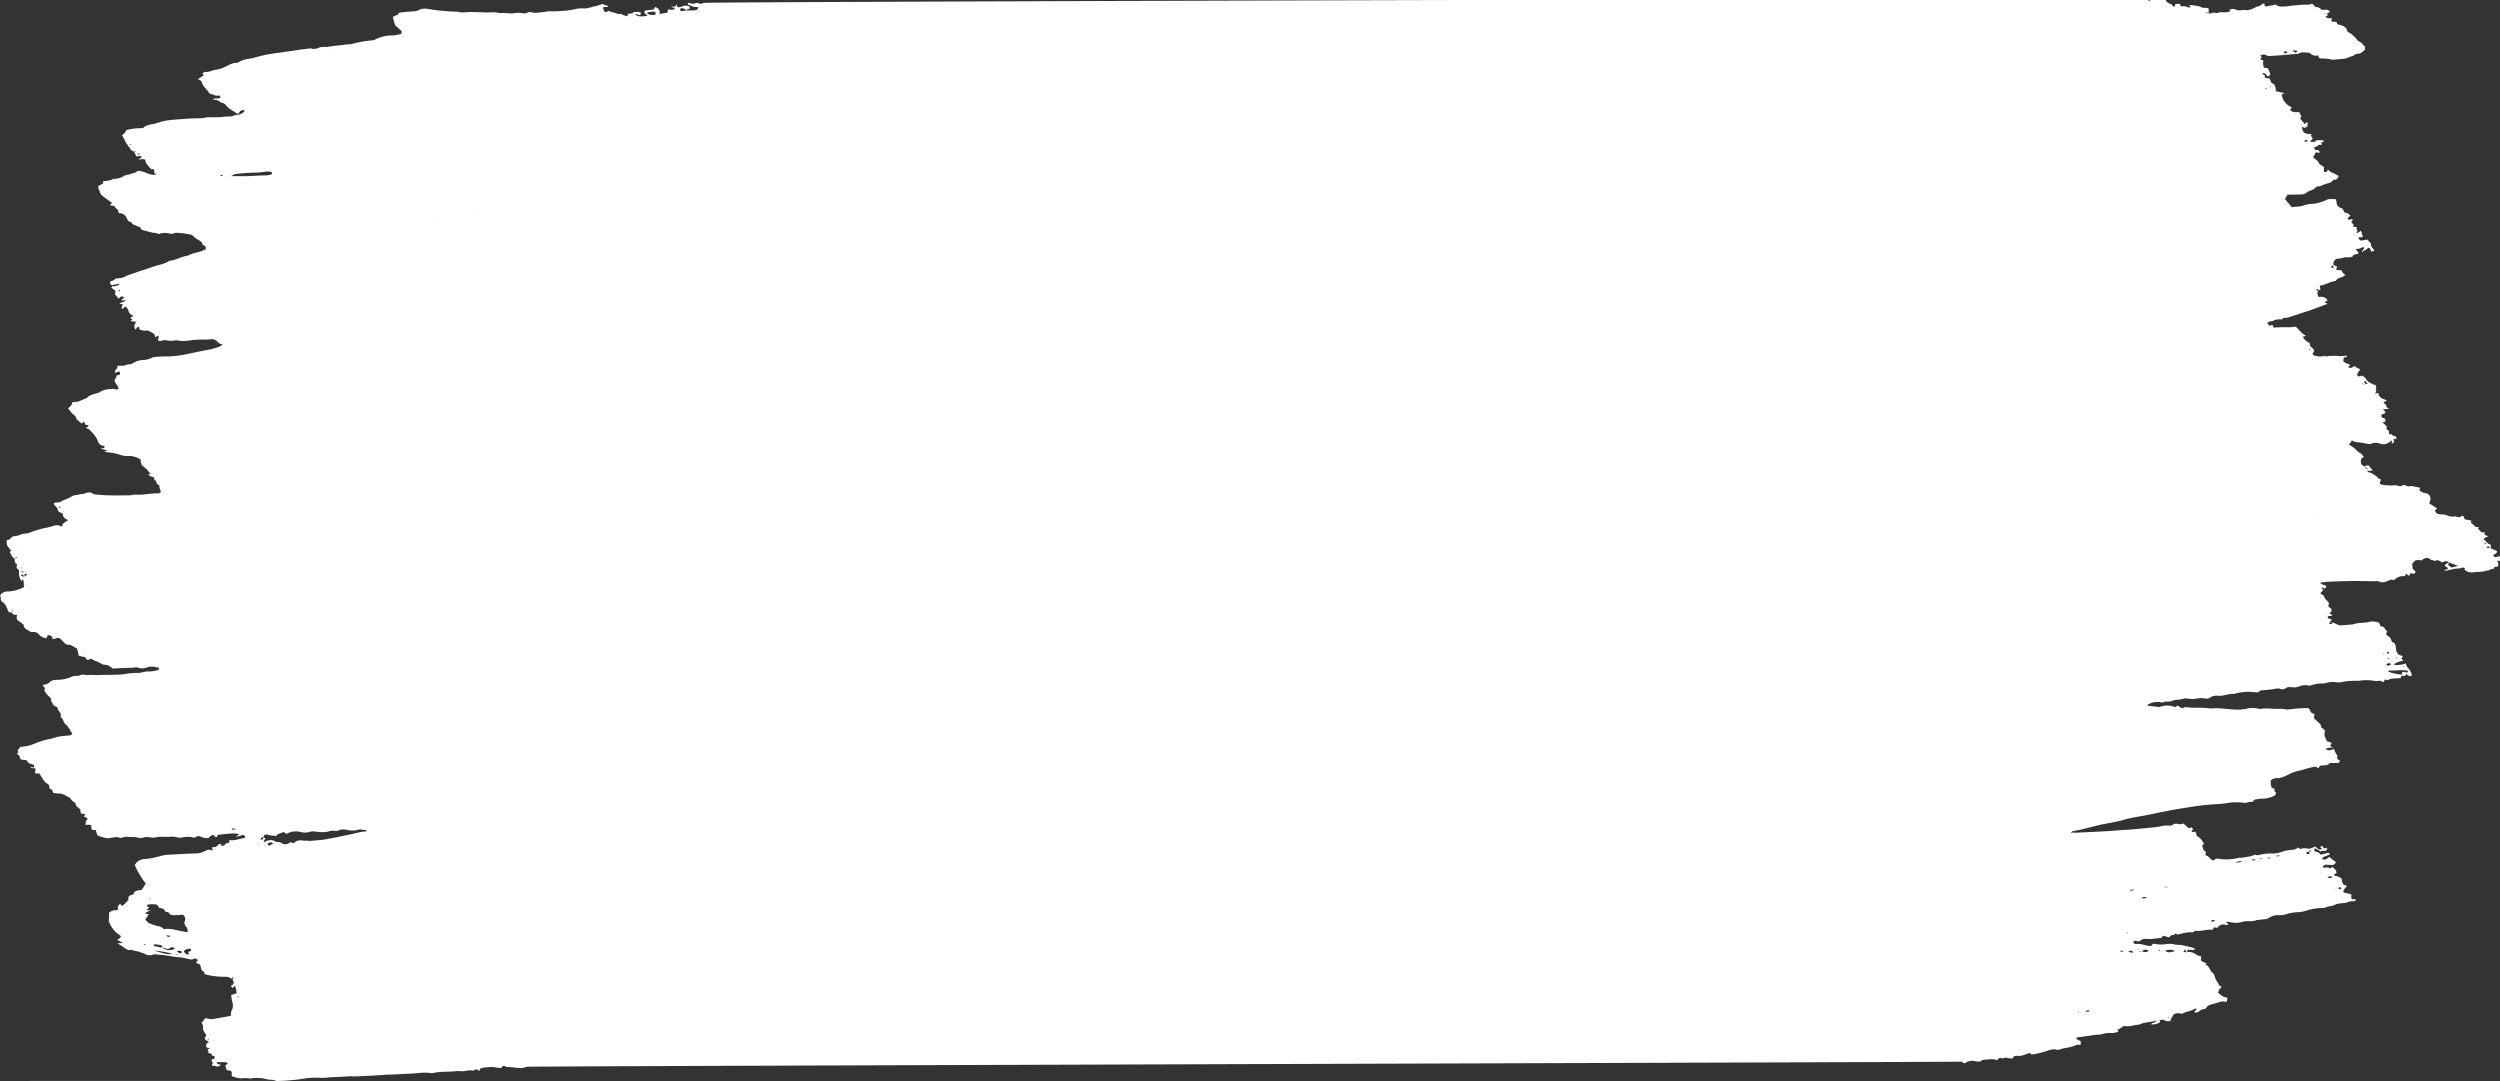 <svg id="Calque_1" xmlns="http://www.w3.org/2000/svg" viewBox="0 0 1022 442" preserveAspectRatio="none"><rect x="0" y="0" width="1022" height="442" fill="#333333" stroke="none"/><style>.st0{fill:#fff}</style><title>nautiraid_masque</title><path class="st0" d="M113.7 441.9c3.6-.1 7.2-.4 10.8-1 1.9-.3 3.9-.4 5.8-.3h2.7c1.5-.2 2.9-.3 4.4-.3 2.2-.1 4.3-.3 6.5-.3 1.4.1 2.8 0 4.2-.1 3-.1 6-.3 9-.5.8-.1 1.7-.1 2.5-.1 2.7-.1 5.6-.3 8.3-.4 2.7-.1 5.5-.7 8.3-.2.3 0 .7 0 1-.1 3.3-.7 6.7-.3 10-.8.2 0 .5.1.8.1h1.4c1.3-.1 2.5-.6 3.9-.2.2 0 .6-.2.8-.3.4-.3.9-.3 1.2 0 .3.2.5.4.9.1l-.1-.5c.6-.3 1.2-.5 1.9-.6 1.6-.1 3.2-.4 4.8 0 .7.1 1.4.2 2.1.2.4-.7.9-1.1 1.6-.7.3.2.5.3.8.3 1.8-.1 3.5.4 5.2.4.9.1 1.8-.1 2.6-.5.5-.3 586.3-1.9 586.9-2.1l.9.7c.1 0 .3-.1.4-.1 1.3-.9 3-1.2 4.5-.7.7.1 1.3.1 1.9 0 .8-1 2.1-.6 3.1-.8 1.3-.2 2.5-.1 3.7.3.4-.6.9-1.2 1.7-.8.2.1.5.2.6.1 1.1-.7 2.2 0 3.3 0h.6l.6-.9c.4-.1.9-.2 1.3-.2 1.7.3 3.1-.5 4.6-1 .8-.3.9.2 1.3.5 1.9-.3 3.9-.7 5.7-1.3 1.5-.5 3.1-1.2 4.8-.6.2 0 .4 0 .6-.1.6-.1 1.2-.4 1.8-.5 1.6-.2 3-.6 4.5-1 .8-.5 1.7-.6 2.6-.4.1-.6.1-1.1.1-1.6-.5-.2-1-.4-1.3-.6-.3-.2-.6-.4-.3-.9 2.6-.3 5.2-.7 7.8-1.1.8 0 1.6 0 2.3-.2 1.3-.4 2.6-.6 3.9-.5 1 0 2-.2 2.9-.5.2-.7-.4-.7-.5-1 1.3.2 1.9-1.2 3.2-1.4 1.9.5 3.8-.5 5.8-.5 2.2-1.1 4.8-1 7.3-1.7-.4.5-1 .9-1.7 1-.3 0-.5.4-.7.6 1.3.1 2.6-.2 3.7-.9l-.1-.8c.6-.3 1.4-.3 2 0 .9.5 2 .5 3 .1-.6.1-.8 0-.6-.4.2-.3.5-.7.7-1 .2-.8.8-1.4 1.6-1.5.8-.2 1.6-.1 2.4.2.6-.4 1.3-.7 2-.9 1.1-.2 2.1-.6 3.1-1.1.3-.2.6-.4.9 0l-1 1.2h-.1c.6.3 1.3.3 1.9-.1.6-.6 1.4-1 2.2-1.1 1.1 0 1.1-1.3 1.9-1.5.3 0 .5-.2.8-.3.7-.2 1.5-.4 2.2-.6 1.1-.2 2.1-1 3.4-.6h1l.3-1.6c-.6-.1-1.2-.3-1.8-.5-.7-.5-1.4-1-2-1.5.1-1 .6-1.8 1.4-2.4-.2-.6-1.2-.3-1.1-1.1-.8-1-1.4-2.1-1.8-3.4-.1-.6-.5-1.1-1-1.5-.4-.3-.6-.7-.8-1.2-.9-1.4-.8-1.4-1.9-2l.5-.5c-.7-.2-1.3-.5-1.9-.8-.9-.5-.1-1.4-.4-2-.8-.2-1.5-.5-2.2-.9-1-.7-2.3-1.1-3.5-.9l.2-.9c1.1-.2 2.1.3 3.2-.3-.4-.2-.6-.4-.8-.5-1.6-.4-3.1-.8-4.7-1.1-1.1-.2-2.3-.1-3.5-.4-.9-.2-1.8-.2-2.7-.1-1.5.3-3.1.3-4.6 0-.5-.1-1.3-.2-1.6.6 0 .1-.3.2-.5.2h-.6c-1.8-.3-3.5-1-5.3-.8h-.1c-.6 0-1-.4-1-1 .8-.7 1.6.1 2.5-.1.8-.7 1.8-1.1 2.8-1 .9.1 1.8.1 2.7 0 1-.1 1.9-.3 2.9-.3.7 0 .9-.5 1.3-1l2.4.7c.3-.3.6-.6 1-.9.4-.3.9.2 1.3-.4.4-.6.8.2 1.3.1.3 0 .7-.1 1-.2 1.3-.4 2.6-.6 3.9-.7.7 0 1.4.3 1.9-.5.1-.1.4-.1.6-.1 2.3.3 4.5-.7 6.8-.4l.6-1 1.4.2c.6-1.1 1.8-1.6 3-1.3.5.1.9.1 1.3.1 0 0 .1-.2.2-.3l-1.1-.9c.5-.1 1-.1 1.5 0 1.9.5 3.9.5 5.7-.2.3 0 .7-.1 1-.1 1.5-.1 3 .2 4.5-.5h.6c1.1-.2 2.2-.3 3.3-.4.3-.1.6-.2.9-.4 1.2-.8 2.5-1.2 3.9-1.2 1.2.1 2.5-.1 3.7-.5 1.3-.4 2.7-.6 4.1-.7 1.1 0 2.2-.2 3.3-.5 2-.7 4.2-1.1 6.3-1.2 1 0 1.9-.1 2.7-.5.7-.2 1.3-.3 2-.4.7-.2 1.4-.6 2.1-.8 1-.2 2-.3 3.1-.4 1.1-.1 2-.8 3.2-.7.5.2 1.1-.1 1.3-.6l-.2-.2h-1.3c-.7-.6-.3-1.3-.3-1.9-1.1-.6-2.3-.4-3.3-1 0-.4 0-.7.1-.9.4-.5.8-1 1.3-1.5-.2-.2-.4-.5-.6-.5-1 .2-1-.7-1.3-1.2-.2-.5-.2-.9-.2-1.4-.7-.6-1.6-1-2.5-1.1h-.2c-.3-.2-.4-.5-.3-.8l.8-.3c.3-1.4-1-1.8-1.5-2.6-.6.1-.6.8-1.2.5-.6-.3-1.3-.4-2-.2-.4.1-.8 0-.8-.4.1-.2.4-.5.7-.7.1-.1.3-.1.4-.1l3.1.1h.1l1.1-1.1-2.8-2.2c-1.5 1.2-1.5 1.2-3 .9.5-.9.5-.9.9-1 .8-.2 1.6-.6 2.4-1l-.6-.6-3.2.8c-.5-.8-1.5-1.3-2.5-1.3l-.1-1.3c.9.2 1.8.7 2.5 1.3.7-.4 1.5-.4 2.2-.2.2-.3.3-.6.5-.8.1-.1 0-.2 0-.5l-1.3.2-.7-1-.9.4.8.8c-.5.4-1.2.4-1.7-.1-.3-.3-.7-.6-1.1-.8l-1.5.6c-.4.2-.9.3-1.4.2-1-.2-2-.2-2.9.1-.6.2-.7-.6-1.3-.5-.6.6-1.4.9-2.3.9-1.3.1-2.6.3-3.8.7-1.6.6-3.2.9-4.9.8-1.2 0-2.3.1-3.5.3-.9.1-1.8.7-2.8.2-.2 0-.4 0-.6.1-1.4.8-3.1.7-4.6 1.1-.5.1-1.2 0-1.8.1-2.7.7-5.6.8-8.4.3-.3-.1-.7 0-1 .2-.7.8-1.3.5-1.8 0-.4-.3-.6-.7-1-1-.4-.3-.8-.5-1.3-.6.1-.3.2-.6.2-.9 0-.2 0-.7-.1-.7-1.1-.3-.9-1.4-1.3-2.1v-.4l.7-.5c-.3-.6-.7-1.2-1.1-1.8-.6-.6-1.2-1.1-1.8-1.5-.3-.6-.2-1.3-.8-1.8-.8.4-.8.4-1.5-.2l.8-.6-.7-.9-1.1.4-2.3-2c-.7.4-1.6.4-2.4.2-.6-.2-1.3-.1-1.8.3s-1.2.5-1.8.4c-1.1-.1-2.2 0-3.3.3-.9.2-1.8.3-2.7.4-4.2.4-8.4.9-12.7 1.1-1.8.1-3.6.3-5.4.4-4.7.3-9.3.5-14 .7-.5 0-.9 0-1.3-.1 0 .1-.1.2-.2.2 0 .1-.4-.1-.3-.2.1-.1.2-.1.2-.1l.2.1c0-.5.4-.6.7-.6 3.7-.6 7.2-1.7 10.8-2.5 3.1-.7 6.4-1.1 9.4-2 3-.9 6.1-1.3 9.2-1.9 2.8-.5 5.6-1.2 8.4-1.7 2.4-.5 4.9-.9 7.4-1.3 4-.7 8-1.2 12-1.5 1.8-.1 3.6-.2 5.4-.5 2.2-.4 4.4-.4 6.6-.2.6.2 1.3.1 2-.1.5-.2 1.1-.2 1.6-.2.8 0 .8-.9 1.5-1 .9-.1 1.8-.3 2.7-.3 1.7 0 3.3-.4 4.8-1.1.6-.2.9-.8 1-1.4h-.1c-.5-.3-.8-.9-.5-1.5l-1.3-.5c-.2-1-.4-2-.3-3 .8-.7 1.9-1 3-.9.3 0 .5 0 .8-.1 1.2-.3 2.3-.8 3.3-1.3 1.5-.8 3.1-1.4 4.7-1.7 1.8-.4 3.6-1.1 5.4-1.4.7-.3 1.5-.1 2.1.3.1.1.2 0 .4 0 .1-.3.2-.7.4-.8 1.3-.5 2.9.2 4-1.1.1-.1.5-.1.8-.1h1.5c.6 0 1.4.2 1.7-.5.4-.8-.7-.8-1-1.3.1-.5.3-.9-.1-1.5-.5-.8-.9-1.6-1.2-2.5-.9.6-2 .8-3 .4-.1 0-.1-.1-.3-.3.9-.6 1.9-.7 2.8-.5l-1-.9.6-.9c-.5-.5-1.2-.8-1.9-.8l-.4-.9c-.2-.3-.3-.7-.5-1.1-.2-.5-.2-.9-.1-1.4.3-1.2-.1-1.6-1.4-2.2.1-.7-.2-1.4-.7-1.8-.8-.7-1.5-1.4-2.3-2.1l.3-1.7c-.8-.2-1.6-.5-1.8-1.5-.1-.4-.6-.7-.9-1-1.4.1-2.5.1-3.9.2s-2.7.3-4 .4c-.3.1-.7.1-1 0-1.1-.2-2.2-.3-3.3-.2-2.4 0-4.7-.4-7.1 0-.3 0-.7 0-1-.1-1.7-.4-3.4-.4-5.1.1-1.8.3-3.6.4-5.4.2-2.8-.1-5.5-.7-8.3-.4h-1c-1.5-.2-3-.3-4.5-.3-1.8.1-3.5 0-5.2-.2-.3-.1-.6 0-.8.1-.8.5-1.5.1-2.1-.4s-.6-.4-1.5.3c-2-.8-4.1-.9-6.1-.2-.3.1-.5.1-.8.1-1.2-.1-2.5-.3-3.7-.4-.3 0-.6-.1-.9-.2.1-.2.3-.3.5-.5 1.4-.8 3.1-1.1 4.8-.9.4.1.9.3 1.2.1 1.1-.6 2.3 0 3.3-.5 1.1-.4 2.2-.6 3.3-.6 1.2-.2 2.4-.7 3.7-.4 1.2.2 2.5.2 3.7-.1 1-.1 1.9-.2 2.9 0 .8.2 1.7.1 2.4-.4.9-.6 2-.8 3-.7 2.3.3 4.5-1 6.8-.7.1 0 .3-.2.4-.2l1.2-.3c.8-.1 1.5-.2 2.3-.3.7-.1 1.3-.1 1.9-.1 1.1 0 2.2.2 3.3.2.3 0 .7.1.8-.1.7-.9 1.6-.7 2.5-.8 1.6-.1 3.1-.3 4.7-.6.5-.1 1.1-.1 1.6.1.7.3 1.6.2 2.2-.2.6-.5 1.5-.6 2.3-.5 1.2.2 2.4.1 3.5-.4 1.1-.4 2.2-.5 3.3-.3.5.1 1.1.1 1.6-.1 1.3-.5 2.7-.7 4.1-.7.7 0 1.5-.1 2.2-.3 1-.3 2.1-.4 3.1-.3 1 .2 2.1.2 3.1 0 1.8-.4 3.7-.5 5.6-.5h1.3c2.2-.4 4.5-.3 6.8.1h.6c.4-.1.8-.1 1.2-.1.4.1.9.3 1.3.6l.8-1.2c.8.5.7.4 1.7 0 .4-.2.9-.3 1.4-.3 1.1-.1 2.1-.1 3.2-.2l.3-1 1.4.1.6-.7c.8.4 1.4 1.4 2.3.3-.3-.9-.7-1.7-1.2-2.4-.7-.6-1.1-1.4-1.3-2.3-1.6.6-3.3.8-5 .5 1.1-.9 2.4-1.4 3.8-1.5.1 0 .2-.1.2-.1l-.8-.9.6-.9c-.3-.2-.6-.3-.9-.4-.7-.1-1.2-.6-1.5-1.2-.3-.5-.4-1-.4-1.6-.2-1.1-.1-2.2-1.5-2.6-.2-.1-.3-.4-.4-.7-.2-.9-.9-1.6-1.7-2-.2-.1-.3-.4-.5-.6l.5-1.1c-1-.6-1.1-2.2-2.6-2-.2-.2-.3-.3-.3-.4-.1-.9-.8-1.5-1.7-1.5-.9-.2-1.8-.2-2.7 0-2.2.6-4.7.2-6.9 1.1h-.4c-1.3.1-2.5.2-3.8.3-.7.1-1.4 0-2-.3-.9-.5-2-.9-3-1.1l.8-1c-.4-.1-.7-.1-1.2-.3s-.6-.6-.5-1c.6-.2 1.4.2 1.9-.6l-1.2-.4c.1-.2.1-.3.2-.4.8-.7.9-1.2.3-1.8-.2-.2-.5-.4-.8-.6-.1-.1-.1-.3-.2-.4l.3-1c-.4-1.2-1.8-1.6-2-3 0-.2-.4-.3-.6-.5l-1-.7 1.3-1.4-.8-.7c.6-.6 1 .4 1.6.1l.4-1c-.8-.5-1.9-.3-2.5-1.3 1.3-.2 2.4-.4 3.6-.4 3-.2 5.9-.2 8.8-.3.6-.1 1.3 0 1.9 0 2.7 0 5.4.1 8.1.1.7-.2 1.5 0 2.2.3.3.1.5.2.8.1.9 0 1.8-.3 2.6-.7.6-.4 1.4-.5 2.1-.1 1.1-1.2 2.8-1.9 4.5-1.7.3-.3.1-.9.8-.9l.6.7c.7 0 .6-.7.9-1 .5.1.9.2 1.4.2.3-.1.5-.3.6-.5 0-.2 0-.5-.2-.7-.3-.3-.6-.5-.9-.7-.1-.8-.1-1.4-.2-2.2.5-.4.9-1.2 1.6-1.4.7-.1 1.5-.1 2.2.1 1.2-1 2.4-1.6 3.8-.3.1.1.4 0 .6.1.4.1.7.3 1.1.4.4-.1.9-.4 1.2-.3.6.2 1.1.5 1.6.9l.9-.3c.7-.4 1.5-.2 2 .4v-.1l3.8 1.4-2.7.7-1.4-1 .3-1c-.6.3-1.4.3-1.7 1.3l1.5 1-1.8 1h.8c1.3-.3 2.5-.6 3.7-.8 1-.2 2 0 3-.5.3-.1.7.1 1.1.2-.1.2-.2.3-.3.5.3.3.7.7 1.2.9.6.3 1.3.4 2 .4 2.2-.3 4.4-.1 6.5-.9.5.3.7-.2 1-.4.4-.1.8-.1 1.2-.1.2-.3.3-.7.5-.8.4-.1.9-.2 1.3-.2.4-.8.2-1.8-.4-2.4.4.1.9.1 1.3 0v-1.6c-.1-.1-.1-.2-.2-.3-.5.2-1 .3-1.5.4-.5 0-1-.1-1-.8.4-.6 1.7-.5 1.4-1.7l-2.6-1.1c.2-.6.4-1.4-.3-1.6-.6-.2-1.2-.7-1.6-1.3-.2-.4-.9-.4-.8-1.1l1.8-.9-1.5-.6v-1h-1.3l-1.4-1.6.4-.6-1.2.1-2.1-1.9.2-.8-2.7-.5-.6-1.4c-.5-.1-1 .1-1.3.5h-1c-.4-.1-.8-.4-1.2-.3-1.2.2-2.3 0-3.3-.5-.5-.2-1-.3-1.6-.3-.5 0-1 0-1.5-.1-.8-.1-1.5-.7-1.7-1.5.2-.4.9-.4.7-1l-3-1.9c.1-.4.2-.7.3-1 .1-.3.2-.7.2-1-.1-1.1-.8-2-1.9-2.2-1.1-.2-2.1-.4-2.7-1.4l.5-.8c-1.1-.2-2.1-.4-3-.6-.2-.1-.5-.1-.8-.1-.8.2-1.7.1-2.4-.3-.3-.2-.7-.2-1 0-.7.4-1.5.4-2.2.1-.4-.1-.9-.2-1.4-.1-1.7.1-3.5 0-5.2-.3-.5-.1-.8-.7-.5-1.3.2-.3.5-.5.2-.9-.6-.1-.8-.2-1.5-1-.2-.2-.3-.3-.5-.4-1-.8-2.1-1.3-3.3-1.6l-.1-.6c.6.4 1.3.1 2.2 0l-1.9-2.2-1.6.6-1.2-.9c-.1-.4-.2-.7-.2-1.1 0-.4.1-.8.2-1.2.2-.3.7-.4 1-.6-.4-.9-1.1-1.6-2-2-.2-.1-.4-.3-.6-.5-.5-.4-.9-1-1.5-1.4-.6-.4-1.2-.8-2-1.3.2-.3.5-.5.7-.8s.4-.6.5-.9c.8.5 1.7.8 2.6.8 1.4.1 2.9.5 4.3.7.3 0 .7 0 1-.1a5 5 0 0 1 3.8 0c.8.3 1.7.3 2.5 0 .4-.2.8-.4 1.1-.6.3-.2.7-.5 1-.8.1.2.1.5.1.7-.1.3-.1.6.3.5.2-.1.4-.3.5-.5v-1.3h1.1c-.1-.6-.2-1.1-.8-1.2-.4 0-.8 0-1-.5 0-.2-.6-.1-.9-.2-.1 0-.3-.1-.4-.2v-1.2c-1.2-.7-1.2-.7-.8-1.6-.3-.3-.6-.7-.9-1s-.7-.6-1-.9c.2 0 .3-.1.5-.1.4 0 .8-.1.8-.5s-.2-.7-.4-.9c-.1-.2-.4-.2-.6-.2-.4-.1-.7-.5-.7-.9 0-.6.4-.7.8-.8h.1c.5-.1.8-.5.7-.9l-1-.9 2.1-.3h.4v-.1l-1.1-.6c.3-1-.7-1.2-1.1-1.8v-.1l1.3-.7c-.4-.3-.9-.5-1.3-.7-1.1-.2-2-1.2-2.1-2.3 0-.1-.2-.1-.3-.2l-1 .4.5-1.6-.4-.4c.7-.6.1-1.1-.1-1.7-.4 0-.8-.1-1.2-.3-.9-.6-2-.9-2.6-2.1-.3-.6-1-.9-1.4-1.3-.9-.1-1.5.6-2 .1-.6-1.4.8-1.8 1-2.8-.8-.2-1.6-.6-2.2-1.3-.9.5-1.7 1.3-2.7.4.1-.4.9-.1.7-.9-.4-.2-.9-.4-1.4-.6-1.3-.6-1.4-.8-1.1-2.1.4-.8 1.2.1 1.4-.9-.2-.1-.4-.1-.6-.1-.8.1-1.5.2-2.3.2-1.9-.2-3.7-.2-5.6.1-.2.1-.6-.2-.9-.3v.4s-.1.1-.2.1v-.2c0-.1.1-.2.2-.3-1.2.6-2.3.3-3.5.1-.6-.1-1.1-.5-1.3-1 .1-.1.3-.2.4-.4.4-.6.4-1 0-1.4-.4-.4-.9-.8-1.3-1.2l-.2-1.3c-1.3-.5-2.3-1.4-2.8-2.6l1.4-.3c-.7-.3-1.3-.7-1.8-1.2-.5-.6-1.2-1.1-1.7-1.8-.4-.6-1.1-.8-1.8-.7-.9.2-1.8.2-2.7.2-1.7-.1-3.5 0-5.2.1-.1 0-.2-.1-.3-.2-.2-.9-.2-.9-.8-.8-.2.1-.5.2-.7.3l-1-1.2c.3-.2.7-.4 1.1-.6.4-.2.9 0 1.2-.2 1.2-.6 2.5-.8 3.8-.6l.3-.6c.8 0 1.7-.1 2.5-.3 2.4-.8 4.9-1.6 7.3-2.4l1.8-.6 6.5-2.4c.1 0 .1-.1.1-.2l-1.2-.5 1.3-.8c-.7-1.2-2-1.7-3.3-1.4-.1 0-.2.1-.2.1-.6-.8-.9-1.7-.3-2.6l-1.1-.3c.5-.2.7-.4.9-.4.3.1.3.3.3.5l.8-.3c-.1-.6-.2-1-.3-1.6 2.2-.3 4.1-1.6 6.2-1.9.2 0 .4-.1.5-.3.6-.9 1.6-1 2.5-1.4.4-.2.9-.2 1.2-.9-.3-.2-.6-.4-.9-.7-.2-.3-.4-.7-.6-1.1l-2.2-.2.4-1.3-1.6-.8c0-.4.1-.7.2-1 .2-.8.9-1.4 1.8-1.5 1.3.1 2.5-.7 3.8-.5.4 0 .8 0 1.2-.1s.9-.1 1-.3c.4-1 1.5-.8 2.2-1 .4-1-.7-1.2-1-2 .6 0 1.1-.1 1.7-.2.5-.2.9-.4 1.4-.7l.2.2c.2.3.2.6-.1.8-.3.4-.7.7-.5 1.2v.1h.1v-.1c.4-.8 1.2-.7 1.9-1.4s1.1-.5 1.4.5c.2.7.3.8 1.2.4.1 0 .2-.1.3-.3-.5-.8-1.5-1.4-1.3-2.6 0-.1-.3-.4-.5-.6-.3-.4-.7-.8-1-1.1h-.5c-.5.1-1.1.2-1.6.3-.9.1-1.1-.1-1.6-1.2.6-.4 1.4.3 1.9-.6-.4-.3-.6-.9-.5-1.4 0-.2-.3-.5-.4-.8-1 .8-1 .8-1.8 1 .1-.3.3-.7.4-1 .2-.3-.7-.3-.3-.8s-.1-.6-.4-.7h-1c.6-1.1-.6-1.4-.8-2.2l.7-.7c-.6-.9-1.8.8-2.2-.7l1.2-1.1c-.7-.3-1.1-1.2-2.1-1.1-.2 0-.6-.4-.7-.7-.1-.7-.6-1.2-1.2-1.3-.4-.1-.7-.4-1-.6-.3-.3-.6-.7-.6-1-.1-.7-.2-1.4-.5-2h-1.5c-.8-.1-1.7 0-2.4.4-1.7.8-3.4 1.3-5.2 1.5-1.5 0-2.9.3-4.3.8-1.5.5-3 .3-4.5.6l-2.8-3.3 1-1.8 4.7-.1c1.1 0 2.2 0 3-.7.6-.5 1.3-.8 2-1s1.3-.6 1.8-1.1c.3-.4.8-.6 1.3-.5.3 0 .6-.1.8-.2 1-.5 2-.8 3.1-1.1.9-.2 1.7-.7 2.1-1.5l1 .1c.4-.5 1.1-.8 1.1-1.6-.5-.2-1-.5-1.5-.8-.5-.3-1.2-.5-1.7-.8-.4-.3-.8-.6-1.1-1-.4.7-.7 1.4-1.7.9v-1.9c-.6-.7-1.6-.7-2-1.6v.1c-.4-1.2-1.6-1.7-2.4-2.5l1-1.9c.5-.5 1.1.5 1.8-.2-.3-.3-.4-.7-.7-.8-.5-.1-.9-.1-1.4-.1l-.2-1.2c1.1-.2 1.1-.2 1.8-.9h1.3c-.1-.3-.2-.7-.2-1.1h.8c.2-.4 0-.8-.4-.8-.9 0-1.8 0-2.7.1-.1 0-.1.3-.2.6-.7-.1-1.5.2-2.2-.3 1.4-1 1.4-1.1.3-2.2l.5-.6c-.4-.1-.8-.1-1.1-.1-2.1-.2-2.5-.6-3-2.7 0-.1 0-.1.1-.3l.9.5 1.3-.6V50c0-.1-.1-.1-.2-.1l-.9.8-1.9-2.2.5-.9-.9-1.8c-1.3.1-2.7.3-3.7-.9l.7-1c-2.2-.9-3.8-2.9-4.2-5.3l1.3-.5-3.6-.8c-.2-1.3 0-2.8-1.7-3.3-.1 0-.2-.3-.3-.5-.2-.5-.4-1-.7-1.5-.8-.1-1.9.3-1.9-1.2 0-.1-.1-.2-.4-.3s-.6 0-.5-.5c.1 0 .3-.1.5-.1.9 0 1.1 1 1.7 1.4l1-.7c-.1-.5-.2-.9-.4-1.4-.5-1.4-.6-1.4-2.2-1.5-.2-.4-.2-.9-.3-1.3-.1-.5 0-1.1 0-1.6 0-.1-.1-.3-.1-.4-.3.2-.7.2-.9-.1-.3-.6.3-.6.5-.9l-.7-.6c.7-.6 1.6-.7 2.4-.2.4.2.8.3 1.2.3l4.8-.3 2.1-.2 4.8-.4c.2-.1.4-.1.6-.2 1.3-.7 2.6-.2 3.9-.3.2 0 .5.2.7.4.9.8 2.2 1.1 3.3.7-.1.9.4 1.3 1.1 1.3 1.5 0 3 .1 4.5.5h.6l3.3-.3c1 0 2.1-.3 3-.7.8-.4 1.9-.5 2.6-1.2.2-.1.4-.2.6-.2 1.5.1 2.3-.8 3.3-1.7v-1.2l-1.3-1.4v.1c-.4-.7-1.4-.8-1.9-1.5-1-1.4-2.3-2.5-3.9-3.3-.5-2.4-2.5-2.6-4.2-3.1l-.3-.8c-.7-.4-1.6.1-2.2-.6l.3-1.2c-.9.4-2 .2-2.7-.5l.9-.4c0-.3-.1-.7-.1-1l.6-.3c.2-.1.5-.1.3-.5-.4-.3-.6-.6-.8-.6h-2.3c-.4-.3-.8-.6-1.3-.9-.4-.2-.9-.2-1.2-.3-.3-.1-.7-.3-.8-.6-.3-.7-.7-.7-1.3-.5-.4.2-.9.2-1.4.2-1.6 0-3.2.1-4.8.3-1.2 0-2.5.3-3.7.4-1.5.1-3.2.4-4.5-.8-.1.1-.2.1-.4.2-.8.2-1.7.3-2.6.5-.4.1-.8.2-1.2 0s-.1-.4-.3-.8c-.2-.4-.6-.2-.9 0-1.3.9-1.3.9-2.3 1h.1c-1.6.9-3.2 1.7-5.2 1.4-.4-.1-.8.1-1.2.1-.9.1-1.8 0-2.6-.4-.5-.3-1.3 0-2 0 0 0-.1.1-.1.2l.2.7c-.6.1-1.1.2-1.6.3-1.2.2-2.6-.3-3.8.4-.1 0-.3 0-.4-.1-.6-.2-1.2-.2-1.8.1-.4.1-.8.1-1.2.1.1 0 .1.1.2.1l-1.5-.4c.6-.3 1 .1 1.3.3V3.4c-.4 0-.8-.2-1.3-.2s-1.2.1-1.6-.2c-1.2-.7-2.5-.6-3.8-.9-.4 0-.9 0-1.3.1l.6.8c-.1.1-.2.1-.3.1-1.1-.1-2-.8-3.2-.5h-.1c-.3 0-.6-.3-.6-.6 0-.2-.2-.4-.5-.4h-1.4c-.1.2-.2.3-.2.4 0 .4-.1.7-.5.7-.3 0-.5-.2-.6-.4-.1-.5-.5-.5-.9-.7-.8-.3-1.5-.8-1.9-1.6H596.4C444.9.4 287.9.9 287.5 1.2c-.6.4-1.4.5-2 .1-.2-.1-.5-.2-.8-.1-1 .4-2 .4-3 0-.3-.1-.6.1-.5.5l-.1.1c1.4.6 2.8 1.3 4.5 1.1-.6 1.1-.7 1.3-1.5 1.3-1.2.1-2.3.1-3.5.1.1-.5.7-.5 1.1-.7.2-.1.3-.3.3-.5-.1-.2-.3-.5-.5-.6-.1-.1-.4 0-.6-.1-1-.3-2 .3-3 .5-.3.1-.6.1-.9 0-.2-.1-.2-.5-.4-1.2-.4 1.4-1.4.9-2.3 1.1.6.4 1.5.1 1.5 1-.4.1-.9.2-1.3.2-.5 0-.9-.1-1.3-.2l-.4 1.4-3.1.5c-.1-1.8-.1-1.8-1.6-2.8-.2 0-.4 0-.4.1-.2.7-.9 1.1-1.6 1l-2.4.3c-.4 1-.4 1 .2 1.4.2.2.4.3.9.6-1.2.4-2.5.5-3.8.3-.4-.1-1.1-.2-1.3-1 .8.1 1.3.9 2.2.4V5c-.9-.1-1.8-.1-2.7-.1-.7.8-1.7.6-2.5.8l-.2 1c-.6-.2-1.1-.3-1.6-.5s-1-.6-1.4-.5c-1.2.2-2.2-.7-3.4-.7-.4 0-.7-.4-1.1-.6-1.3.7-1.7.7-2.1 0-.3-.5-.4-1.4-.1-1.6.6 0 1.1.3 2-.2-.2-.1-.5-.2-.7-.3-.5-.2-1-.3-1.4-.5-.3-.2-.7-.2-1 0-.7.3-1.4.5-2.2.7-1.8.3-3.4 1.2-5.3.9-1.1 0-2.2.1-3.3.4-1 .2-2.1.4-3.1.5-2.4.2-4.7.4-7.1.3-.3 0-.7 0-1 .1-1.3.2-2.7.4-4.1.5-.7.1-1.4 0-2.1-.1-.7-.3-1.5-.2-2.2.2-.4.3-1.2.1-1.8.1-.9-.1-1.8-.2-2.7-.1-2.2.5-4.4-.2-6.6.1-1.7-.6-3.3-.3-5-.3-2.1-.1-4.4-.1-6.3-.2-1.9-.1-3.9.5-5.8-.1-4.2-.1-8.4-.5-12.5-1.2-1.2-.2-2.4 0-3.4.5-.6.3-1.2.5-1.8.5-1.6.1-3.2.3-4.8.4-.7.1-1.5 0-1.9.9-.1.2-.7.3-1.1.5-.4.2-.7.4-1 .6l.9 3.3 2.7 2.4-.1 1.1c-1.4.5-2.9.7-4.4.7-2.2.1-4.3.6-6.2 1.6-.4.2-.8.4-1.2.4-2.8.2-5.5.7-8.2 1.4-.3.1-.7.2-1 .2-1 0-2 .1-2.9.3-2.1.2-4.3.4-6.4.8h-.6c-1.1-.1-2.1 0-3.1.4-.8.4-1.7.5-2.6.3-.2-.1-.5-.1-.8-.1-1.1.1-2.2.3-3.3.4-3.2.5-6.3.9-9.5 1.4-3 .3-6 .9-9 1.7-1 .3-2 .6-3 .7-1.5.2-3 .6-4.3 1.4-.3.2-.6.3-1 .3-2 0-3.6 1.3-5.4 2-.8.4-1.8.6-2.7.8-.6 0-1.2.2-1.8.4-.7.3-1.6.5-2.4.5-.7 0-.7 0-1.7.7.7.4.8.7.3 1l-2.1 1.3c.9.1 1.6.7 1.8 1.5.3 1.2 1.3 1.9 1.9 2.9.8.2.6 1.3 1.4 1.5 1.1.3 2.1 1 3.3.8.7-.1.8 0 .9.9-.5.1-1 .2-1.4.3-.4.1-1-.4-1.7.5 1.2-.2 2.5.3 3.4 1.2.9 0 1.6.5 2.1 1.2 1.1 1.4 2.8 2 4.1 3.1.5.4.9.3 1.3-.4.3-.6.9-.9 1.5-.9.2 0 .4.2.7.3-.3.4-.7.7-1.1 1-.3.2-.7.4-1.1.5-.4.1-1.1.2-1.4.2s-.7.2-1 .3c-.4.2-.8.2-1.2.3-1.1.1-2.2 0-3.3.2-2.7.4-5.4-.2-8.1.5h-.2c-2.3.1-4.6.1-6.9.3-3.8.3-7.6.3-11.3 1.6-1.1.4-2.2.5-3.3.8-.8.3-1.8.3-2.4 1.1-.3.2-.5.3-.8.3-2.1 0-4.3.2-6.3.8-.2.4-.5.8-.8 1.2-.3.3-.6.6-1 .9.5.9 1 1.7 1.3 2.5s1.1 1.4 1.4 2.2c.1.2.5.3.6.5 0 .2.1.5.1.7l1.5.8 1 2c.5-.1 1.1-.2 1.6-.2.2 0 .4.3.6.5l-1.5.9c1.3 0 2.2-.4 3 .2-.2 1 .6 1.7 1.1 2.4.4.6.9 1 1.4 1.5.7-.3.9-.2 1 .3s.1.9.1 1.4c.4-.3.5-.1.6.4-1.2.2-2.5-.1-3.6-.6-1.2-.5-2.5-.9-3.8-1-.6.8-1.6.9-2.5 1.2-.8.3-1.7.5-2.6.6-1.4 1-3.1 1.6-4.8 1.5-1.4.9-2.9.7-4.4 1.1l.2.8-2 1c-.2 1.2.6 2 .8 2.9.1.4.4.8.8 1.1 1.3 1 2.7 2 4 3l-.9.9 1.8.3c.3.5.7.9 1.1 1.3.7.4.4 1.2.9 1.7 1.1-.1 2.2.4 2.8 1.4.5.9.8 2.2 2.2 2.2 0 0 .1 0 .1.1.2 1 1.1.9 1.7 1.3.8.5 2 .4 2.3 1.6 0 .1.2.2.3.2 1.4.4 2.8.8 4.2 1.1.7.2 1.5-.1 2.2.5.2.1.4.1.6 0 1.3-.4 2.6-.5 3.9-.2.6.2 1.2.2 1.8.1.6-.3 1.3-.4 2-.3 1.6.1 3.1.3 4.7.6.7.1 1.3.5 1.8 1s1.1.9 1.7 1.2c.7.5 1.6.8 1.8 1.9 0 .2.2.3.4.4 1.1.1.8.9.9 1.6l-1.3.6c-1.9.8-4.1.9-5.9 2-2.6.3-4.8 1.8-7.4 2.1-.1 0-.3 0-.4.1-1.9 1.3-4.1 1.5-6.1 2.2-1.5.5-3.1 1.1-4.7 1.6-1.8.5-3.5 1.2-5.3 1.8-.5.1-1 .3-1.5.6-1.1.6-2.4.9-3.6.9-.3 0-.8.1-.9.3-.5.7-1.3.7-2 1 0 .7.1 1.5 1.1 1.5.1-.1.2-.2.3-.2.7 0 1.4-.2 2.1-.4.1 0 .2.1.4.3-.8.4-1.6.7-2.5.8-.2.1-.3-.1-.5-.2l-.4.8c.4.2.8.5 1.1.7.2.2.6.5.6.8 0 .4-.1.7-.3 1l1.6 1.9c1.2-1.2 1.2-1.2 2.4-.3l-.2.1c-.8.2-1.1.7-.7 1l1.5-.3c-.3.4-.7.7-1.1.9-.5.1-1.1.3-1.6.5.4.2.6.3.8.3.2 0 .4.1.6.1-.2.6-.4 1.1-.5 1.6 0 .1.2.2.3.3l1.2-1c.6.4 1.1 1 1.3 1.7.2.9.8 1.6 1.7 1.9.1 0 .1.2.2.3l-1.2.8 1 .7-1 .5 2.5.4c-.9 1.3-1 2-.4 3.1.6-.2.6-1.4 1.6-.9l.2 1c.9.1 1.8.6 2.8.3.4 0 .8.1 1.2.3.4.2.8.5 1.2.7.8.3 1 .9 1.1 1.7l1.5-.6-.3 1.9c.4.3.9.4 1.4.2.6-.2 1.3-.3 2-.2 1.1.3 2.2.3 3.3.1.5-.1.9-.1 1.3 0 1.8.3 3.6.2 5.4-.1.8-.1 1.7-.2 2.5-.2 1.8-.1 3.7 0 5.6-.2 1-.2 2.1.2 2.8 1 .5.6 1.3 1.1 2.2 1.1-.5.4-.9.7-1.4.9-1.3.5-2.6.9-4 1.2-3.3.6-6.7 1.3-10 2-2.5.5-5.1.8-7.7.8-1.5 0-3.1.1-4.6.2-.5.1-1 .2-1.4.4-1.3.6-2.6.9-4 .9-.9.1-1.8.3-2.6.7-1 .5-1.9 1.3-3.2 1-1.2.8-2.6.6-4.3.6.6 1.3-1.2 1.6-.9 2.8.7.1 1.3-.6 2-.3v1.2l-1.3.3c-.1.3-.2.7-.3 1l-.6.9c.2 1.5 1.7 2.2 1.6 3.7-.4.1-.9.2-1.2.1-.4-.2-.9-.3-1.4-.2-1.9.1-3.7.3-5.3 1.5-.1 0-.3.1-.4.1-1.6.6-3.4.7-4.6 2.1l-3.6 1.5c-.4.1-.8.1-1.3.1l-1 .1c-.1.5-.3 1-.6 1.5-.4.4-.8.7-1.2 1 .6.8 1.1 1.5 1.8 2.2.7.6 1.6 1.1 1.6 2.2l.1.1c.7.5 1.3 1.1 1.9 1.6.1.1.3.1.4.1.3-.1.1-.8.8-.6l.6 1.2 1.1.1c.1.9-.8.7-1 1.3 1-.1 1.6.7 2.2 1.3 1.2 1.2 2.1 2.5 2.7 3.9.3 1 1 1.7 2 1.9.2 0 .5.1.7.2.2 1.4-1.1.5-1.4 1.1l2.7.6c-.4.3-.9-.1-1.2.5.3.1.7.2 1 .3 1.9.1 3.7.5 5.5 1.1 1.2.4 2.5.5 3.8.4 1.6.1 3.1.6 4.4 1.5.1.4 0 .8.1 1.1.1.3.2.7.2.9.7.7 1.4 1.3 2.1 1.9.7.6 1 1.6 2 2h-.7c-.2 0-.4.1-.6.2.3.3.6.5.9.7.4.1.8.3 1.2.4.7.2.1 1 .6 1.2s.6.6.7 1.1c.2.6.8.8 1.2 1.1v.2c-.2.9.6 1.6.5 2.5-.4.4-.9.6-1.5.5-3.1 0-6.2.8-9.3.5-.4 0-.8.1-1.2.2-.3.1-.7.1-1 .1-2.7 0-5.4.1-8.1 0-1.9 0-3.9-.2-5.8-.4-.3 0-.6-.1-.8-.3-.9-.6-2-.6-3-.2-.6.2-1.2.4-1.8.4-.7 0-1.4.4-2 .4-.8 0-1.6.3-2.3.8-.7.4-1.6.8-2.4 1.1-.3 0-.6.2-.8.3-.7.6-1.7.9-2.7.8-.3.1-.6.1-.9.2 0 .4 0 .9.2 1 .8.5 1.3 1.4 1.5 2.3 0 .1.1.2.2.3.4.2.8.4 1.3.6.8.2.1 1 .6 1.4.3.3.6.6.8.9.3.2.9 0 .9.8-.5.2-1 .5-1.5.9-.2.2-.5.4-.5.6 0 .9-.7.8-1.1.6-.6-.3-1.3-.4-2-.2-1.6.5-3.2.9-4.8 1.2-2 .5-3.9 1.1-5.8 1.8-.4.2-.8.3-1.2.3-.9 0-1.8.2-2.6.6-.6.2-1.3.4-2 .5-.7-.1-1.3.3-1.7.8-.4.7-1 .7-1.6.7-.2 1.8-.1 2.3 1.7 4.3-.5.6-.6 1-.2 1.3.4.3.3.7.6 1.1.3.4.7.7 1 1l.3 1.8.8.4c-.2.5-.2 1-.2 1.5.2.4.7.7 1 1-.2 1.5.1 3.1.9 4.4.4 0 .2-.8.8-.5.1.5.2.9.2 1.4s.1 1.1.1 1.6c-2 1.1-4.3 1.7-6.6 1.8-1.2-.1-2.4.5-3.1 1.5.1.5.2 1 .2 1.5 0 .6.3 1.1.8 1.4 1.2.7 1.5 1.9 2 3l.5 1c.3.1.7.2 1 .2.5 0 .5.5.8.8.1.1.4.1.6.1l1 .1c-.3 1.3-.3 1.6.3 2.2.3.2.7.5 1 .7.5.4 1 .8 1.4 1.2.1.2 0 .7 0 .8s.2.1.4.3.3.4.5.6v-.1c.5.4 1 .7 1.6 1 .3.2.7.4 1 .3 1.1-.2 2.2.2 2.8 1.1.7.7 1.7 1.2 2.7 1.4.1 0 .3-.1.4-.1l.3-1c1.1-.4 1.6.3 2.2.9l-.5.4c.5.1 1 .1 1.5 0l.2-.1c1-.5 2.1 0 2.6 1 .2.2.6.3.8.6.4.7 1.1 1 1.9 1 1.2 0 2 .9 3 1.3.2.1.3.2.4.4.2.9.7 1.7.5 2.6.7.3 1.3.5 2 .6.7 0 1.2.5 1.4 1.1.2.2.6.2.9.1.6-.5 1.1-.4 1.7 0 .4.3.9.5 1.3.6.8.3 1.5.6 2.2 1.1.6.4 1.6.3 2.4.5.5.2 1 .5 1.4.8.3.2.5.4.8.6 2.6-.1 5.1-.3 7.5-.3 1 0 2-.4 3 0 1.1.3 2.3.3 3.4-.1.6-.3 1.3-.4 1.9-.4 1 0 2 .3 3.1.5l-.1.8c-1.4.5-2.8.7-4.2.7-1.5-.1-2.8.6-4.3.6-1.7 0-3.4.1-5 .4-1.1.2-2.3.3-3.5.3-2.2.1-4.3.1-6.5.1-1.3.1-2.6.1-3.8 0-.9-.1-1.9.2-2.8 0-.7-.2-1.4-.1-2 .1-.4.2-.8.3-1.2.3-1-.1-2 .1-2.8.6-1.7.6-3.4 1-5.1 1-1.1.1-2.4 0-3.3.9-.7.7-1.6 1.1-2.6 1.1-.1 0-.1.1-.3.3l.9 1.2-.3.6c.2.5.4 1 .7 1.4s.6.7 1.1 1.2 1.3 1 .9 1.9c.4.5.6.9.9 1.5.3.6 1.1.8 1.7 1.1.1.4.2.8.4 1.2.2.3.3.5.5.7.3.3.5.7.6 1.1 0 .3-.1.6-.2.9.3.3.6.6.9 1 .5 1 .7 2.1 1.9 2.6.2.9 1.2 1.3 1.3 2.3 0 .2.5.5.8.7-.3.6-.6 1.1-1.4 1.1s-1.5.1-2.3.2c-1.5.1-2.9.4-4.3.9-.3.1-.5.2-.8.2-2.1.4-4.2 1-6.2 1.8-1.9.9-4.1 1.4-6.2 1.5l-1.2 1.4.4.9-.7.3c.4.7 1.3 1.1 1.3 2.1-.1.2.3.4.6.5.4.1.9.2 1.4.2.3 0 .4.1.7.1l.7 1.1c.8.3 1.5.5 2.1.8.2.2.3.4.3.7s-.3.4-.6.3l-1-.3c.1.3.4.5.8.6.3.1.6 0 1 .1s.5.5.2.9 0 .8.1 1.2h1.6c.6 1 1.2 2 1.8 2.9.3.4.6.7 1 1 .4.3.9.4 1.1.9s.3 1 .3 1.6c1.2-.2 1.1.7 1.4 1.5.9.2 1.7.3 2.6.3 1.5 0 2.7 1 4 1.6.6.3.8 1.1 1.4 1.5.6.4 1.2.6 1.3 1.5 0 .4.5.8.9 1.1.4.3.7.7.9.8l.2 1.6 2 .4-.8.9c.4.1.7.3 1 .4.2.1.4.3.5.4.1.1.1.3.1.4-1.1.4-.5 1.4-.9 2.2.8.1 1.8-.4 2.6.5l-.3.5.5 1.1h1.4l.7 2.2 1.5.6c1 .3 2 .5 3 .6 1.6-.2 3.1-.8 4.7-.2.2.1.4.1.6 0 1.1-.4 2.3-.5 3.5-.3 1.2-.1 2.4 0 3.5.3 1.2.4 2.3-.4 3.5-.3.3 0 .7 0 1 .1 1 .2 2.1.2 3.1-.1.7-.1 1.4-.2 2.1-.1H69c1-.1 1.9-.1 2.9.1 1 .3 1.9.3 2.9.1 1.3-.3 2.6-.3 3.9 0 .4.2.9.1 1.3-.1.7-.5 1.5-.5 2.2-.1 1 .5 2.1.6 3.1.4.4-.4.9-.8 1.4-1.1.6-.2.9.3 1.3.7.2.2.7.2.8-.3.1-.1.1-.3.2-.5 7.2-.8 7.7-.8 8.8 0l-1.4.6c.4.1.8.1 1.1 0 .5-.1.9-.3 1.4-.5.4-.2.8 0 1.1.3.1.2.2.5.3.8-2.3.3-4.3 1.3-6.5.9l-.1 1.1-1.1.2c-1.2 1.1-1.2 1.1-2.2 1.1l.1-.7c-.5-.2-1.1 0-1.4.4-.5.6-1.2.9-2 .8-.2 0-.3.2-.5.3l.5 1.1c-.5-.1-.9-.2-1.3-.3-.5-.1-1.1 0-1.6.3-1.5.8-3.1 1.3-4.8 1.2-3.4.1-6.8.3-10.2.5-1 0-2.1.2-3.1.4-2.3.7-4.7 1.2-7.1 1.4-1.7.1-3.2 1-3.9 2.5 1.2 2.7 2.7 5.2 4.5 7.5l-1.7 2.6c-.7.1-1.5.2-2.2.4-.3.1-.8.4-.9.7-.1.5-.2.8-.8.9-1 .2-1.8.7-1.5 2v.2c-1 .7-1.5 2-2.8 2.3l-.6-.9c-.4.4-.7.9-1 1.4 0 .2.2.5.3.7l.2.1-.3-.1c-.1.2-.3.6-.4.6-1.2-.1-2.4.2-3.3 1 0 1.1-.1 2.4-.1 3.6 0 .2.2.4.3.6.8 2 2.2 3.7 4 4.9.8.5.8.9-.1 1.5l-.8.5 2.4 1.3-2.3.1 2 1.3c1.1.7 2.1 1.8 3.7 1.4.1-.1.3 0 .4.1 1.2.5 2.6.4 3.8 1.1.2.1.5.2.8.1 1.2 1 2.8 1.2 4.2.5 1.4.1 2.8.2 4.2.4 1.1.1 2.1.3 3.3.5 1.2.2 2.3.3 3.5.4 1.2.1 2.3.5 3.5.7.6.2 1.2.2 1.8-.1.8-.5 1.2.1 1.7.6l-.8 1 1.7.7c.2.8.4 1.5.7 2.3.1.3.5.4.8.6l.3.3c-.3.7.3.8.7.9l1.2.3c2 .4 4 .6 6 .6 1.4-.1 2.7.3 3.7 1.2v-.2c-.2-.2-.5-.5-.2-.8h.2c.5.3 0 .5 0 .8 0 .1.1 0 .1.2s-.1.3-.1.4c.5.8.5 1.4-.4 1.9-.5.2-.4.6.3 1.1l1-1c.3 1.2.5 2.1.7 3.1l-2.3.8c.1 1 .3 2 .5 2.9.3 1 .3 2-.1 3-.4.7-.6 1.6-.4 2.4-.2.1-.5.2-.7.3-2.3.4-4.5.8-6.8 1.2-.6.1-1.2 0-1.7-.1s-.9-.2-1.4-.3c-.3.5-.6.8-.8 1.1s-.5.5-.8.8c.6.6.8 1.4.7 2.2 0 .4.1.9.3 1.2.3.6.7 1.2 1.1 1.8-1.1 1.2-.9 1.7 1.1 2.6-1 .6-1 .6-1.3 1.6.1.9.8.9 1.4.9.1 0 .1.2.2.3l-1.1.2c.5.4.6 1 .4 1.6.7.1 1.6.1 1.6 1.1.3 0 .6.1.9.2.1.1.3.5.2.6-.3.4-.5.9-1.1.5-.1.3-.3.7-.2.8.4.5.7 1 .1 1.6 0 0 .2.4.3.4.5 0 1 0 1.4.2.7.2 1.5 0 2-.5-.5-.2-1.1-.4-1.3-.5-.2-.1-.5-.2-.3-.7h3.4c.3.1.6.2.8.3.1 0 .2.2.2.3l-1 .8.6 1.9 1.5.2c1.1.6.2 1.5.6 2.3 1.5.4 3 1 4.6.8.7-.1 1.3-.1 1.9 0 .6.1 1.2.1 1.8 0 2-.3 4-.1 6 .4.7.2 1.4.2 2.1.2.6.1 1.3.3 1.9.5H0v.1h1022v-.1H113.7zM893 388.2c.2.2.4.3.6.5.1.1.1.1.1.2.1.2.1.4.2.5l-1.3-.4.4-.8zm-6.5 27.9l-.3-.1.1-.3.3.2-.1.2zm2.7-27.3c-2.6.7-2.8.7-4.2-.2 2.4-.5 2.4-.5 4.2.2zm-6.3-.4c.1 0 .2.1.3.3-.2 0-.3 0-.6.1l-.2-.2c.2-.1.3-.2.5-.2zm-4.5.2c-.9 1-1.8.5-2.7.4.7-1.1 1.6-.8 2.7-.4zm-4.2.1l1.4.3c-.5.1-1 0-1.4-.3zm-.3-.8h.4v.2h-.4v-.2zm82.7-25.2c.2 0 .4.1.5.2.2.3-.3.7-.7.6-.1 0-.3-.2-.6-.4.3-.2.5-.3.8-.4zm-1.6.4l.1.1-.3.1-.1-.1.3-.1zm-1.4-4.6c-1.1.6-1.1.6-2.2.2.6-.5 1.5-.6 2.2-.2zm-9.2-10.9s.3.1.3.2c.1.1 0 .3-.1.3h-.9c.2-.2.5-.3.7-.5zm-1.5.7c.3 0 .5-.1.8-.1l.6.7c-.7.4-1.3.3-1.5-.2 0-.1 0-.4.1-.4zm-11 1.3c-.4.6-.4.6-1.8.3l1.8-.3zm-4.8 1c.4-.2.8 0 1 .4l-1.2-.2c0-.1.1-.2.2-.2zm-2.4.2c-.4.4-.7.4-1 .1l1-.1zm-2.6.4c-.1.1-.1.1-.2.3-.4.4-1.1.4-1.6 0l1.8-.3zm-4.3.8h.2c.1 0 .1.1 0 .2h-.2v-.2zm-1.3-.2c-.7.9-1.6.9-2.8.7l2.8-.7zm-12.4 24.5c.4-.3.9-.3 1.5.2-.6.1-.9.3-1.3.3-.1 0-.3-.1-.3-.2s0-.2.1-.3zm-17.7-13.7c-1 .2-1 .2-1.7-.1l1.7.1zm-9.6 4.1c.3 0 .7.1 1 .1-1.6.7-1.6.7-2.3 0 .5 0 .9-.1 1.3-.1zm-4.5-3.1c-.5.6-.8.7-1.8.3l1.8-.3zm-.2 25.7c-.8.3-1.3.1-2.1-.5 1.1-.3 1.6-.2 2.1.5zm-2.4-8.1l.2.2c-.1.1-.2.2-.3.2l-.2-.2.3-.2zm-2.5 7.4c.3 0 .6.2.9.3-.3.1-.6.2-.9.2-.2-.1-.4-.2-.5-.3.2-.1.3-.2.5-.2zm-10.8 24.3h.2v.1h-.2v-.1zm-2.2.5l-1.7.3c1.2-1 1.2-1 1.7-.3zm-3.4-1.6c0 .1-.1.1-.2.2l-.1-.1.3-.1zm-1 1.9l.2.1c-.1.1-.3.1-.4.1s-.1-.1-.2-.2h.4zm104-105.7l.2.1c-.1 0-.1.1-.1.1-.1 0-.2-.1-.1-.2 0 .1 0 0 0 0zm-.1 2.2h-.2l-.1-.1.3.1zm26.1-41.4s.1.1.2.1c-.1.1-.1.2-.2.3l-.3-.2c.1-.1.2-.2.3-.2zm2.7 3.5c.1 0 .2-.1.2-.1.1.1.2.1.3.2 0 0-.2.1-.3.1s-.3-.2-.2-.2zm2 2c-.2.2-.3.6-.5.6-.3.1-.6 0-.8-.1-1.1-.3-1.1-.3-1.4 1-1.9-.2-3.7-.6-5.5-1.2.1-.2.3-.5.4-.5 2.5.2 5.1-.5 7.8.2zm-8-7.8c.1.1.2.3.3.3 0 .1 0 .1 0 0-.2.3-.4.4-.6.5-.1.1-.3-.3-.4-.4.2-.5.4-.5.7-.4zm.2 2.6l-.3.3c-.1.1-.2-.1-.3-.1l.3-.3c.1-.1.2 0 .3.1zm-1.1 2.4c.6-.5 1.4-.5 2 0l-1.2.7-.9-.5c0-.2 0-.2.1-.2zm-1-4.6s.1.1.1.2c-.1.1-.2.1-.3.1l-.1-.2.3-.1zm-1.7.3h.2v.1l-.2-.1zm-20.5-12.8c.4 0 .8.1 1.2.2-.4.7-.9.6-1.3.4-.1-.1-.1-.2-.1-.3 0-.1.1-.3.2-.3zm-.9-3l.1.2-.3-.1.2-.1zm66.6-25.5h-.2s-.2-.1-.1-.1.2 0 .3.1zm-.1-2.3c-.2.1-.4.3-.6.4-.3.2-.6.1-.8-.4.5-.4.9-.1 1.4 0zm-2-1.7c.1 0 .2.2.4.3-.2.1-.3.2-.5.3-.1 0-.2-.1-.3-.2.1-.1.3-.2.4-.4zm-24.5-17v.1l-.2-.1h.2zm-8.4-5.8l.2.1-.2.1v-.2zm-.8 33.9l.3.1-.1.1-.2-.2zm-6.5-23.7l.1.1-.1-.1zm-8-17.4l-1.1-.8c.9 0 1 .1 1.1.8zm6.2-20.3h-.1l-.1-.1.2.1zm-7-15.8c.3.4.6.8 1 1.2l-1.1-.1-.3-.6c0-.1-.1-.2-.1-.4.2-.1.4-.2.5-.1zm-.2 1.2c-.5.2-1.1.1-1.6-.2l1.6.2zm-19.2 54v.2c-.1 0-.1-.1-.2-.2h.2zm-3.2-68.2l.2.2-.4.1-.3-.2c.2-.1.3-.2.5-.1zM963 99.3l.1.1h-.2l.1-.1zm-.7-3.1c.1 0 .2.1.2.1l-.3.1c0-.1 0-.2.1-.2zm-8.5 12.4c0 .2.2.5.1.7 0 .2-.4.2-.6.4 0-.2-.2-.3-.2-.5-.1-.5.2-.7.7-.6zm-1.3-1l.1.1c0 .1-.1.1-.1.1l-.2-.2h.2zm-9.2-50.1l-.2.4c-.4 0-.8 0-1.2-.1.6-.7 1.1-.8 1.4-.3zm-2.7-6.4s-.1 0-.1.1l-.1-.1c0-.1.1-.1.2 0zm-1.6-3.7zm-11-12.1l.4.2c-.1.1-.2.2-.3.2-.1 0-.2-.1-.2-.1 0-.1.1-.2.1-.3zm-1.4.7v.3l-.9-.2.9-.1zm23.7-30.7l.1.2-.2.1-.2-.1.3-.2zm-10.9 15.5l-1 .8-1.3-1.1 2.3.3zm-5.5.3c.3-.1.7-.1 1-.1l.2.4c-.3.2-.6.3-.9.5-.2 0-.4-.1-.5-.3 0-.1.1-.5.2-.5zm-3.6.3l.2.1-.2.1-.2-.1.2-.1zm-5.2-17.9l.1.1-.1-.1zM879.2.1c-.1 0-.1.1-.1.1-.2.2-.5.3-.8.1-.2-.1-.4-.2-.6-.2h1.5zM278.4 3.4c.8-.1 1.6.2 2.2.8-.5.2-.9.2-1.4.3-.3 0-.7 0-1-.2-.2-.1-.2-.3-.2-.5.1-.2.2-.3.4-.4zm-14 1.9c1-.5 2-.6 3.1-.5.1 0 .2.1.4.3.1.1.2.3.2.5-.1.2-.2.3-.4.4-1.2.3-2.4.1-3.3-.7zM193 87.9h.2v.1l-.2-.1zm-13.5 3l.4.1v.1l-.4-.2zM53.3 59.3c-.1 0-.1-.1-.3-.3l.2-.2.3.2-.2.3zm2.2 2.8h-.2l-.4-.1c.2-.1.3-.1.4-.2 0 0 .3.3.2.3zm1.4 1.1c-.2-.1-.4-.1-.6-.2.1-.1.2-.3.3-.3.2 0 .3.1.5.2 0 .1-.1.3-.2.3zm-8.3 55.9c-.1 0-.1-.2-.1-.3.1-.2.2-.2.4-.3.1.1.2.2.2.3 0 .2-.4.3-.5.3zm6.9 11.2v-.2.2c.1-.1 0-.1 0 0zm-31.1 77.3c-.1 0-.3-.2-.3-.2.1-.2.2-.3.3-.4l.4.3c-.1.1-.3.2-.4.3zm1.7 1.6l-.2-.2.3-.2.1.1c-.1.1-.1.2-.2.3zm-20.8 13h-.2s-.1-.1 0-.1h.2v.1zm1.3 2.2l.1-.1.2.1-.3.1v-.1zm-.7 3.8l1.1-.5c-.2.9-.7.5-1.1.5zm1.5-1.5v-.1.1zM5 249.9l-.3-.3c.1 0 .3-.2.4-.1l.3.3-.4.1zm3.5-17.8s.2-.1.3-.1c.1.1.1.2.1.2-.1.1-.3.1-.4.2v-.3zm1.5 1.7c-.6.4-1 .1-1.7-.3l1.7.3zm1 5.2l-.3-.1.2-.1.2.1-.1.1zm-1-3.3c-.4 0-.8-.1-1.2-.2-.1 0-.1-.3-.2-.5.2 0 .4-.1.5-.2.4.3.6.6.9.9v-.7c.2-.5.6-.5 1.2-.2l-1.2.9zm24.3 31.2s-.1-.1-.1-.2h.2l.1.1-.2.1zM9 308.8zM91.1 71.7c-.1 0-.1.2-.1.2h-.8c-.1-.1-.1-.2-.1-.3.2-.1.4-.1.7-.1.1 0 .4.2.3.2zM61.2 367.3c.1 0 .2.1.3.2-.1 0-.3.2-.3.2l-.3-.3c.1 0 .2-.1.3-.1zm-1.9 19c-.2 0-.3 0-.5-.1.1-.1.2-.3.3-.2h.5c-.2.1-.2.3-.3.3zm1.9-8.8c-.7-.2-1.2-1-1.8-1.5l1.4-2.3c-.4-.2-1.1.2-1.4-.5l2.5-1.3c-.7.3-1.4.3-2.1 0l1.2-.8-1-.8c.2-.2.3-.5.4-.5 1.2-.2 2.5-.2 3.7 0l1.1 1.4c.9.1 1.8.1 2.2 1.2.1.2.4.3.7.4.3.1.7 0 .8.2.8 1.4 2.1 1.1 3.3 1.1.9 0 1.7-.1 2.5-.2.9.6 1.3 1.8.8 2.8-.4.9.3 1.4.4 2 .8.5.7 1.4.9 2.3-.5 0-.9 0-1.3-.1-1.8-.3-3.7-.8-5.5-1.1-1.1-.1-2.1-.1-3.1 0-.5-.6-1.2-1-2-1.1-1.2-.3-2.5-.7-3.7-1.2zm14.6 10.1h-.2l-.3-.2h.3c.1 0 .1.1.2.2zm-7.9-5.3l1.9.3c-1.1.6-1.1.6-1.9-.3zm.8 5.3h-.1v-.1l.1.1zm-2.3-.3h-1.1c-.6-.3-1.3-.4-2-.4-.3 0-.5-.4-.2-.9.9.1 1.8.2 2.7.4.5.1.5.5.6.9zm-4.9-.6l-.2-.1h.2v.1zm1.3 1.9c2.6.2 5.3.6 7.8 1.4-2.7.4-5.2-.8-7.8-1.4zm4-.9c-.1 0-.1-.2-.2-.4.5.2.9.4 1.3.5.5.2 1.1.2 1.5-.2.8-.6 1.5-.4 2.1.2-1.5.9-3.3.8-4.7-.1zm5.7 2.8c-.2-.1-.5-.2-.7-.3h.8s.1 0 .1.1-.1.2-.2.2zm1-.8c-.4-.2-.8-.5-1.2-.7.7-.5.7-.5 2.1 0-.2.7-.5.9-.9.7zm4.5-1c-.4.2-.7.3-1.1.5l.4.8c-.1.1-.2.2-.3.2-.9 0-1.7-.6-1.8-1.5.4-.3.9-.6 1.4-.8.4-.1.8-.1 1.2 0 .2.1.3.2.3.3 0 .2 0 .4-.1.5zm.6 2.3h-.2v-.1h.2v.1zm6.4 34c-.1 0-.1-.2-.1-.3h.4c.1 0 .1.2.1.3H85zm12.5-17.2c-.1-.1-.3-.2-.5-.3.1 0 0-.1.2-.1s.4.1.6.1l-.3.3zm52.2-69.4c.1 0 .2.1.2.1s-.1.2-.1.1l-.2-.1.1-.1zM135.9 19.7h.2v.1c-.1 0-.2.2-.2.1v-.2zM94.6 339c.5-.6 1.1-.2 1.8-.2-.7.6-1.3.3-1.8.2zm8.1 7.4h-.1.1zm.8-274.5c-2.8.2-5.7.1-9.1.1.6-.3 1.1-.6 1.7-.8.8-.2 1.7-.2 2.5-.3 2.4-.3 4.9-.3 7.4-.4 1.1-.1 2.2-.3 3.3-.4.5 0 1.1.1 1.6.2.1 0 .3.3.3.5s-.1.4-.3.5c-.7.2-1.4.4-2.2.4-1.8 0-3.5.1-5.2.2zm2.3 273.4l-.5-.1v-.1h.5v.2zm.7-2.2c.2-.7.6-.8 1.2-.8-.3 1.1-.3 1.1-1.2.8zm2.2 3c-.1.1-.2.1-.2 0l.1-.2.1.2zm-.1-.9l-.1.1-.1-.1h.2c.1.1.1 0 0 0zm1.3.6c-.6-.8-.6-1-.1-1.2.3-.1.7-.2 1.1-.3.2 0 .4.3.8.5l-1.8 1zm2.7-1.8c-1.4-.9-2.9-.6-4.3.1-.1.1-.3.1-.4.1-.3-.2 0-.4.1-.6l.5-.8-.8-.6c0-.5.3-.9.8-1 .3-.1.7-.1 1 0 1.1.5 2.3.3 3.4.6.2-.5.7-.8 1.2-1 .6-.2 1.2-.4 1.9-.7l.9.7h.4c.2-.1.3-.1.4-.2 1.6-.8 3.4-.9 5.1-.5 1.3.4 2.8.3 4.1-.1.4-.1.9-.2 1.4-.1 2.2.2 4.4.6 6.6-.2.4-.1.8-.1 1.2-.1.8 0 1.7.2 2.3-.1 1.5-.8 2.8-.3 4.2-.1 1.1.2 2.3.2 3.5-.1.4-.2.9-.2 1.4-.2l2.4.3c0 .4-.2.5-.5.5-1.5.1-2.9.4-4.4.8-3.7.8-7.4 1.6-11.2 2.3-1 .2-1.8.3-2.9.4l-3.3.3c-.8.1-1.6.1-2.3-.1-.3.1-.7.1-.9.1-1.6-.3-3.1-.3-4.3 1l-1.5-.4c-.9.9-2.3 1.1-3.4.4-.6-.4-1.2-.5-1.8-.5-.3 0-.6-.1-.8-.2z"/><path class="st0" d="M1013.5 215.3l-.1.1h.1z"/></svg>